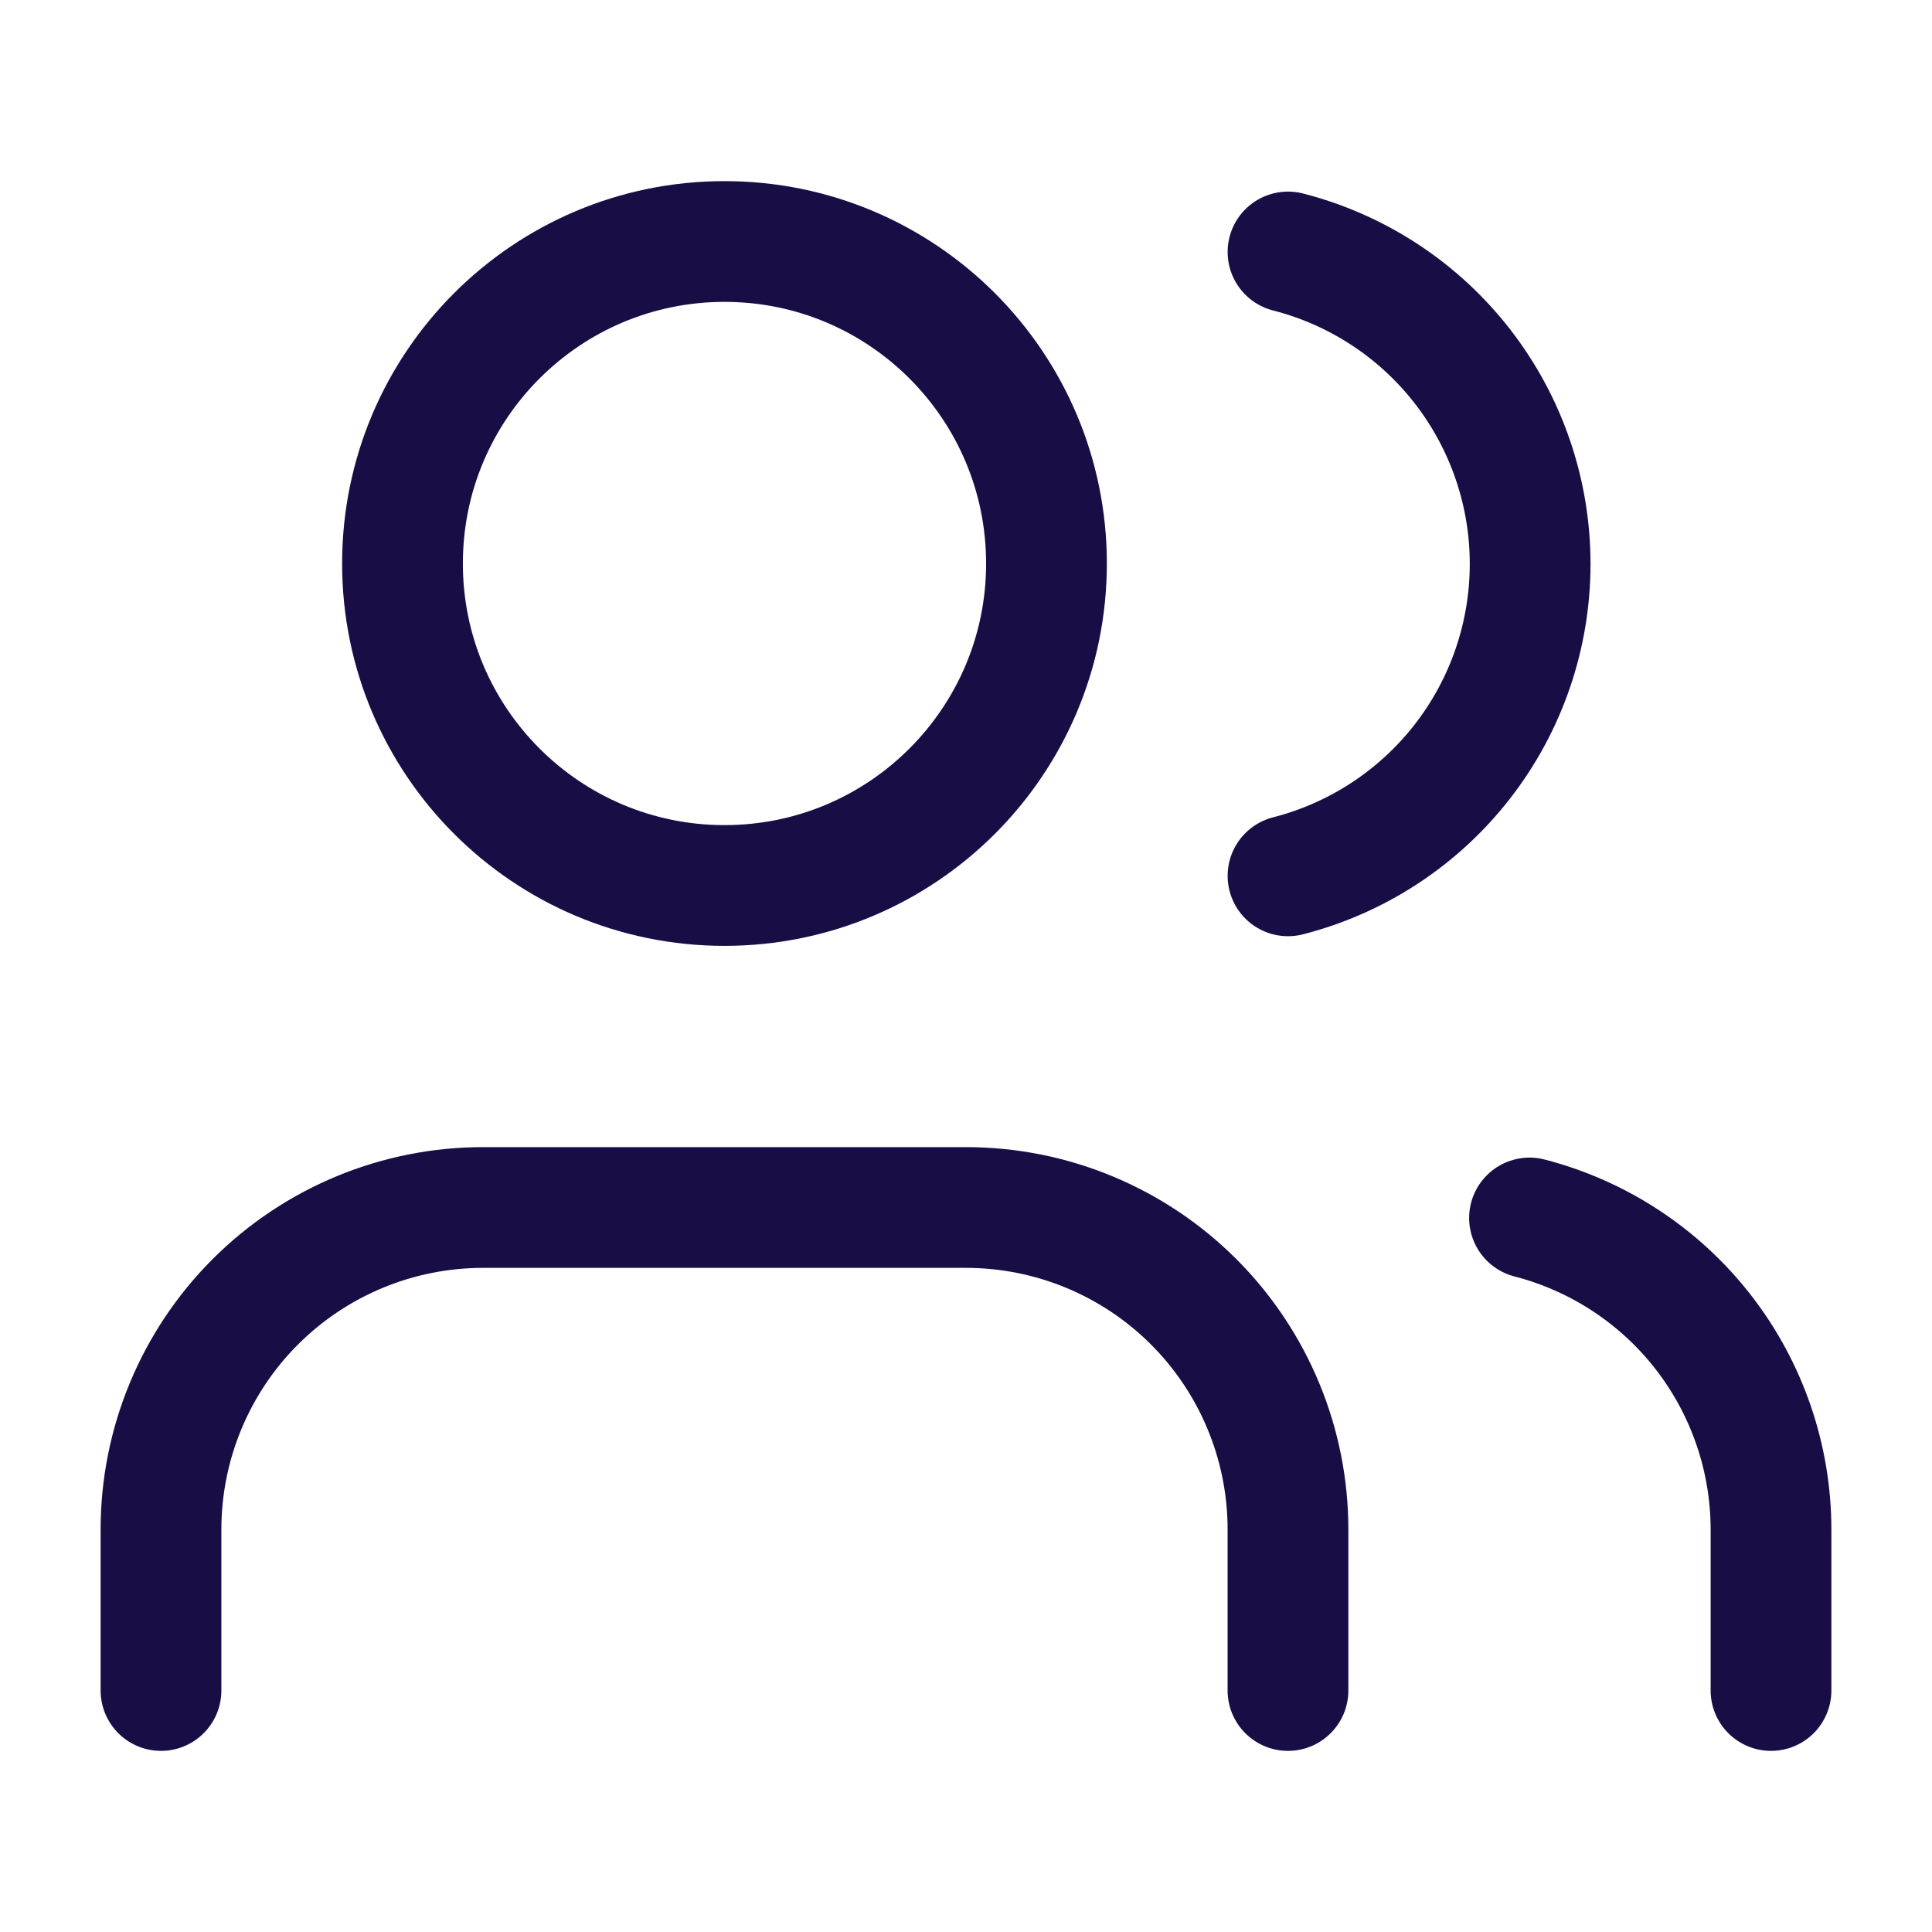 <svg width="64" height="64" viewBox="0 0 64 64" fill="none" xmlns="http://www.w3.org/2000/svg">
<path d="M42.666 56V50.667C42.666 47.838 41.542 45.125 39.542 43.124C37.542 41.124 34.829 40 32 40H16C13.171 40 10.458 41.124 8.457 43.124C6.457 45.125 5.333 47.838 5.333 50.667V56" stroke="#190D46" stroke-width="4" stroke-linecap="round" stroke-linejoin="round"/>
<path d="M24 29.333C29.891 29.333 34.666 24.558 34.666 18.667C34.666 12.776 29.891 8 24 8C18.109 8 13.333 12.776 13.333 18.667C13.333 24.558 18.109 29.333 24 29.333Z" stroke="#190D46" stroke-width="4" stroke-linecap="round" stroke-linejoin="round"/>
<path d="M58.667 56V50.667C58.665 48.303 57.879 46.007 56.431 44.139C54.983 42.272 52.955 40.938 50.667 40.347" stroke="#190D46" stroke-width="4" stroke-linecap="round" stroke-linejoin="round"/>
<path d="M42.667 8.347C44.961 8.934 46.995 10.268 48.447 12.139C49.9 14.011 50.688 16.312 50.688 18.68C50.688 21.049 49.9 23.35 48.447 25.221C46.995 27.091 44.961 28.426 42.667 29.013" stroke="#190D46" stroke-width="4" stroke-linecap="round" stroke-linejoin="round"/>
</svg>
